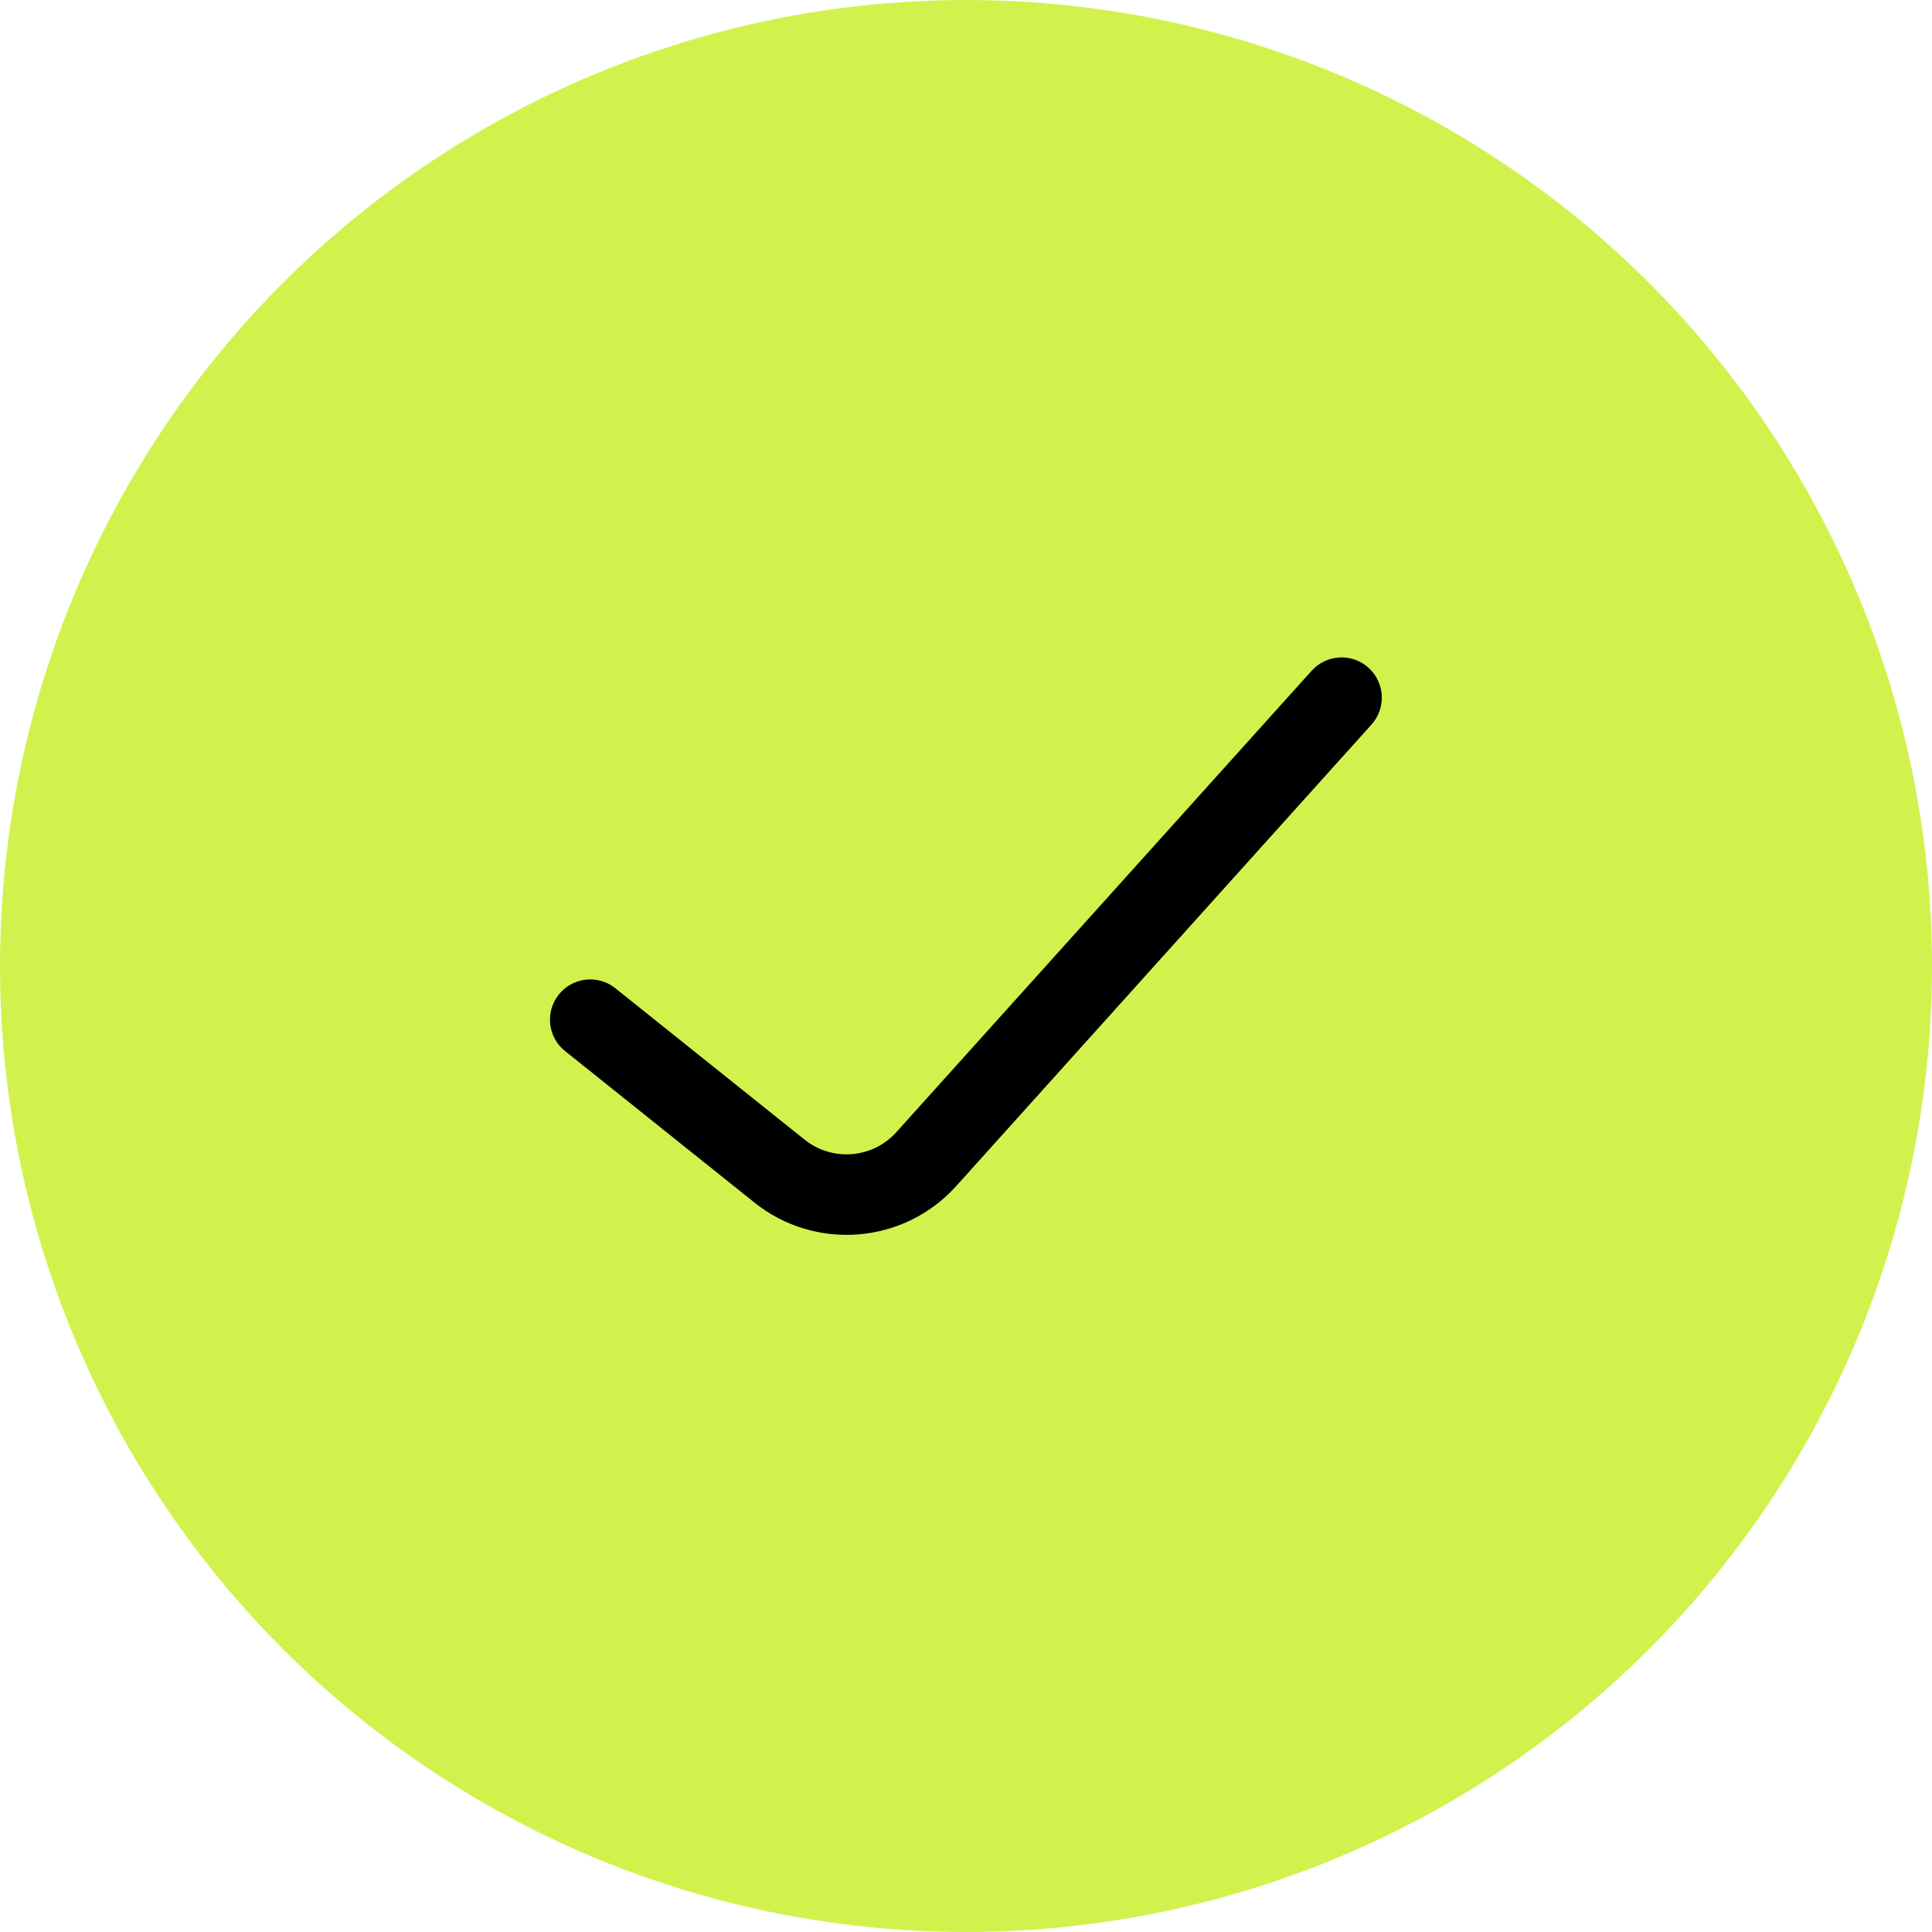<svg width="24" height="24" viewBox="0 0 24 24" fill="none" xmlns="http://www.w3.org/2000/svg">
<circle cx="12" cy="12" r="12" fill="#D1F24D"/>
<path fill-rule="evenodd" clip-rule="evenodd" d="M17 8.295C17.205 8.48 17.222 8.796 17.037 9.001L11.879 14.733C11.229 15.455 10.129 15.545 9.371 14.938L7.02 13.057C6.804 12.885 6.769 12.57 6.942 12.354C7.114 12.139 7.429 12.104 7.644 12.276L9.995 14.157C10.34 14.433 10.84 14.392 11.135 14.064L16.294 8.332C16.479 8.127 16.795 8.11 17 8.295Z" fill="black"/>
</svg>
